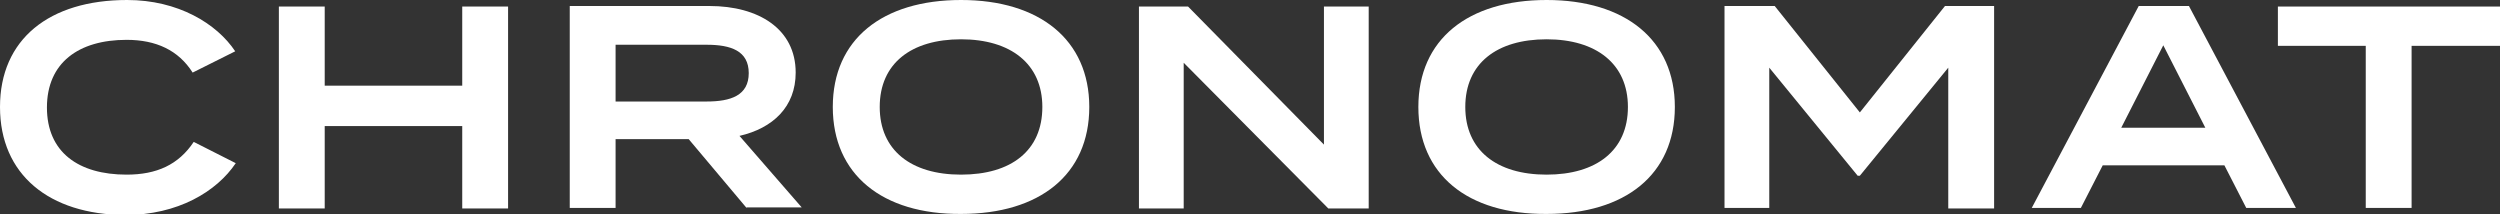 <?xml version="1.0" encoding="utf-8"?>
<!-- Generator: Adobe Illustrator 21.0.0, SVG Export Plug-In . SVG Version: 6.00 Build 0)  -->
<svg version="1.1" id="レイヤー_1" xmlns="http://www.w3.org/2000/svg" xmlns:xlink="http://www.w3.org/1999/xlink" x="0px"
	 y="0px" viewBox="0 0 458.1 39.3" style="enable-background:new 0 0 458.1 39.3;" xml:space="preserve">
<rect x="0" y="0" width="458.1" height="39.3" fill="#333333" stroke="none"/>
<style type="text/css">
	.st0{fill:#FFFFFF;}
</style>
<g>
	<g>
		<path class="st0" d="M-1057.5,31.9v37h-7.4l-26.5-26.7v26.7h-8.2v-37h9l24.9,25.3V31.9H-1057.5z"/>
		<path class="st0" d="M-1015.3,61.1h-22.3l-4,7.8h-9l19.6-37h9.2l19.6,37h-9.1L-1015.3,61.1z M-1018.9,54.2l-7.7-15.1l-7.7,15.1
			H-1018.9z"/>
		<path class="st0" d="M-996.1,31.9l13.9,28.6l13.9-28.6h9.1l-18.6,37h-8.9l-18.6-37H-996.1z"/>
		<path class="st0" d="M-952.3,68.9v-37h8.4v37H-952.3z"/>
		<path class="st0" d="M-896.1,39.2h-16.2v29.7h-8.4V39.2h-16.1v-7.3h40.7V39.2z"/>
		<path class="st0" d="M-889,68.9v-37h8.4v37H-889z"/>
		<path class="st0" d="M-819.9,31.9v37h-8.4V43.2L-844.6,63h-0.4l-16.2-19.8v25.7h-8.2v-37h9.2l15.6,19.5l15.6-19.5H-819.9z"/>
		<path class="st0" d="M-770.5,61.8v7.1h-38.1v-37h37.5V39h-29.2v7.6h24.3v7.1h-24.3v8.1H-770.5z"/>
		<path class="st0" d="M-729,68.9l-10.6-12.6H-753v12.6h-8.4v-37h25.5c9,0,15.8,4.2,15.8,12.2c0,6.3-4.2,10.2-10.3,11.6l11.4,13.2
			H-729z M-736.4,49.4c4.4,0,7.7-1.1,7.7-5.2s-3.3-5.2-7.7-5.2H-753v10.4H-736.4z"/>
	</g>
</g>
<g>
	<g>
		<path class="st0" d="M-1046.8,91.9h-22.3l-4,7.8h-9l19.6-37h9.2l19.6,37h-9.1L-1046.8,91.9z M-1050.3,85L-1058,70l-7.7,15.1
			H-1050.3z"/>
		<path class="st0" d="M-1027.5,62.7l13.9,28.6l13.9-28.6h9.1l-18.6,37h-8.9l-18.6-37H-1027.5z"/>
		<path class="st0" d="M-945.7,92.6v7.1h-38.1v-37h37.5v7.1h-29.2v7.6h24.3v7.1h-24.3v8.1H-945.7z"/>
		<path class="st0" d="M-894.5,62.7v37h-7.4L-928.4,73v26.7h-8.2v-37h9l24.9,25.3V62.7H-894.5z"/>
		<path class="st0" d="M-840.5,92.2c-3.7,5-11,8.7-21,8.7c-14.8,0-23.9-7.3-23.9-19.6c0-12.4,9-19.6,23.9-19.6
			c9.1,0,15.5,3.4,19.2,7l-6.6,4.8c-3.2-3.2-7-4.6-12.6-4.6c-9.7,0-15.3,4.2-15.3,12.5s5.8,12.5,15.6,12.5c5.5,0,10.1-1.2,12.7-4.4
			v-3.6h-13.9v-6.9h21.9V92.2z"/>
		<path class="st0" d="M-792.8,92.6v7.1h-38.1v-37h37.5v7.1h-29.2v7.6h24.3v7.1h-24.3v8.1H-792.8z"/>
		<path class="st0" d="M-751.3,99.7l-10.6-12.6h-13.4v12.6h-8.4v-37h25.5c9,0,15.8,4.2,15.8,12.2c0,6.3-4.2,10.2-10.3,11.6
			l11.4,13.1H-751.3z M-758.7,80.2c4.4,0,7.7-1.1,7.7-5.2s-3.3-5.2-7.7-5.2h-16.7v10.4H-758.7z"/>
	</g>
</g>
<g>
	<g>
		<path class="st0" d="M-1116.1,119.3c0,7.3-6.9,12.4-20,12.4c-9.3,0-17-2.6-22.6-7.4l4.9-5.8c4.5,4.2,10.4,6.1,18,6.1
			c7.5,0,11.3-1.4,11.3-4.5s-3.8-3.9-12.3-4.6c-10.6-0.9-20.4-3.2-20.4-11.1c0-7.7,8.2-11.9,19.6-11.9c8.1,0,15.1,2,19.8,5.7
			l-4.6,5.9c-4.1-3.1-9.1-4.4-15.1-4.4c-5-0.1-11.1,0.8-11.1,4.2c0,3.2,5.3,3.5,12.6,4.1C-1124.4,108.7-1116.1,111.2-1116.1,119.3z"
			/>
		<path class="st0" d="M-1067.1,93.5v19.5c0,11.1-7.3,18.6-20.8,18.6c-13.4,0-20.8-7.5-20.8-18.6V93.5h8.4v18.9
			c0,7.4,4.3,11.8,12.3,11.8c8,0,12.3-4.4,12.3-11.8V93.5H-1067.1z"/>
		<path class="st0" d="M-1015.3,106c0,8.2-6.3,12.5-15.8,12.5h-16.8v11.9h-8.4v-37h25.3C-1021.6,93.5-1015.3,98-1015.3,106z
			 M-1023.9,106.1c0-4.2-3.2-5.5-7.9-5.5h-16.2v11h16.2C-1027,111.6-1023.9,110.3-1023.9,106.1z"/>
		<path class="st0" d="M-969.5,123.4v7.1h-38.1v-37h37.5v7.1h-29.2v7.6h24.3v7.1h-24.3v8.1H-969.5z"/>
		<path class="st0" d="M-928,130.5l-10.6-12.6H-952v12.6h-8.4v-37h25.5c9,0,15.8,4.2,15.8,12.2c0,6.3-4.2,10.2-10.3,11.6l11.4,13.1
			H-928z M-935.4,111c4.4,0,7.7-1.1,7.7-5.2s-3.3-5.2-7.7-5.2H-952V111H-935.4z"/>
		<path class="st0" d="M-912.2,112c0-12.4,9.1-19.6,23.5-19.6c14.4,0,23.5,7.3,23.5,19.6c0,12.4-9.1,19.6-23.5,19.6
			C-903.1,131.7-912.2,124.4-912.2,112z M-873.8,112c0-7.9-5.8-12.4-14.9-12.4s-14.9,4.4-14.9,12.4c0,7.9,5.7,12.4,14.9,12.4
			C-879.6,124.4-873.8,119.9-873.8,112z"/>
		<path class="st0" d="M-822.8,118.3l7.7,3.9c-3.5,5.2-10.6,9.5-20.3,9.5c-13.9,0-22.9-7.3-22.9-19.6s9-19.6,23.3-19.6
			c9.3,0,16.4,4.3,19.8,9.4l-7.8,3.9c-2.6-4.1-6.7-6-12.1-6c-8.8,0-14.6,4.2-14.6,12.4s5.8,12.4,14.6,12.4
			C-829.6,124.4-825.6,122.6-822.8,118.3z"/>
		<path class="st0" d="M-769.2,123.4v7.1h-38.1v-37h37.5v7.1h-29.2v7.6h24.3v7.1h-24.3v8.1H-769.2z"/>
		<path class="st0" d="M-728.3,122.7h-22.3l-4,7.8h-9l19.6-37h9.2l19.6,37h-9.1L-728.3,122.7z M-731.8,115.8l-7.7-15.1l-7.7,15.1
			H-731.8z"/>
		<path class="st0" d="M-666.3,93.5v37h-7.4l-26.5-26.7v26.7h-8.2v-37h9l24.9,25.3V93.5H-666.3z"/>
	</g>
</g>
<g>
	<g>
		<path class="st0" d="M-1144.7,136.8c0,8.2-6.3,12.5-15.8,12.5h-16.8v11.9h-8.4v-37h25.3C-1151,124.3-1144.7,128.7-1144.7,136.8z
			 M-1153.3,136.9c0-4.2-3.2-5.5-7.9-5.5h-16.2v11h16.2C-1156.4,142.4-1153.3,141.1-1153.3,136.9z"/>
		<path class="st0" d="M-1104.6,161.3l-10.6-12.6h-13.4v12.6h-8.4v-37h25.5c9,0,15.8,4.2,15.8,12.2c0,6.3-4.2,10.2-10.3,11.6
			l11.4,13.1H-1104.6z M-1112,141.7c4.4,0,7.7-1.1,7.7-5.2s-3.3-5.2-7.7-5.2h-16.7v10.4H-1112z"/>
		<path class="st0" d="M-1088.8,142.8c0-12.4,9.1-19.6,23.5-19.6c14.4,0,23.5,7.3,23.5,19.6c0,12.4-9.1,19.6-23.5,19.6
			C-1079.7,162.4-1088.8,155.2-1088.8,142.8z M-1050.4,142.8c0-7.9-5.8-12.4-14.9-12.4s-14.9,4.4-14.9,12.4
			c0,7.9,5.7,12.4,14.9,12.4C-1056.2,155.2-1050.4,150.7-1050.4,142.8z"/>
		<path class="st0" d="M-1024.3,131.6v8.6h24.4v7.3h-24.4v13.8h-8.4v-37h37.4v7.3H-1024.3z"/>
		<path class="st0" d="M-949.9,154.2v7.1H-988v-37h37.5v7.1h-29.2v7.6h24.3v7.1h-24.3v8.1H-949.9z"/>
		<path class="st0" d="M-901,150.1c0,7.3-6.9,12.4-20,12.4c-9.3,0-17-2.6-22.6-7.4l4.9-5.8c4.5,4.2,10.4,6.1,18,6.1
			c7.5,0,11.3-1.4,11.3-4.5s-3.8-3.9-12.3-4.6c-10.6-0.9-20.4-3.2-20.4-11.1c0-7.7,8.2-11.9,19.6-11.9c8.1,0,15.1,2,19.8,5.7
			l-4.6,5.9c-4.1-3.1-9.1-4.4-15.1-4.4c-5-0.1-11.1,0.8-11.1,4.2c0,3.2,5.3,3.5,12.6,4.1C-909.3,139.5-901,142-901,150.1z"/>
		<path class="st0" d="M-852.7,150.1c0,7.3-6.9,12.4-20,12.4c-9.3,0-17-2.6-22.6-7.4l4.9-5.8c4.5,4.2,10.4,6.1,18,6.1
			c7.5,0,11.3-1.4,11.3-4.5s-3.8-3.9-12.3-4.6c-10.6-0.9-20.4-3.2-20.4-11.1c0-7.7,8.2-11.9,19.6-11.9c8.1,0,15.1,2,19.8,5.7
			l-4.6,5.9c-4.1-3.1-9.1-4.4-15.1-4.4c-5-0.1-11.1,0.8-11.1,4.2c0,3.2,5.3,3.5,12.6,4.1C-861,139.5-852.7,142-852.7,150.1z"/>
		<path class="st0" d="M-844.1,161.3v-37h8.4v37H-844.1z"/>
		<path class="st0" d="M-826.7,142.8c0-12.4,9.1-19.6,23.5-19.6c14.4,0,23.5,7.3,23.5,19.6c0,12.4-9.1,19.6-23.5,19.6
			C-817.6,162.4-826.7,155.2-826.7,142.8z M-788.3,142.8c0-7.9-5.8-12.4-14.9-12.4s-14.9,4.4-14.9,12.4c0,7.9,5.7,12.4,14.9,12.4
			C-794,155.2-788.3,150.7-788.3,142.8z"/>
		<path class="st0" d="M-728.5,124.3v37h-7.4l-26.5-26.7v26.7h-8.2v-37h9l24.9,25.3v-25.3H-728.5z"/>
		<path class="st0" d="M-686.3,153.5h-22.3l-4,7.8h-9l19.6-37h9.2l19.6,37h-9.1L-686.3,153.5z M-689.9,146.6l-7.7-15.1l-7.7,15.1
			H-689.9z"/>
		<path class="st0" d="M-631.9,154v7.3h-34.6v-37h8.4V154H-631.9z"/>
	</g>
</g>
<g>
	<g>
		<path class="st0" d="M35.5,26l7.7,3.9c-3.5,5.2-10.6,9.5-20.3,9.5C9,39.3,0,32,0,19.6S9,0,23.3,0c9.3,0,16.4,4.3,19.8,9.4
			l-7.8,3.9c-2.6-4.1-6.7-6-12.1-6c-8.8,0-14.6,4.2-14.6,12.4S14.4,32,23.2,32C28.7,32,32.7,30.2,35.5,26z"/>
		<path class="st0" d="M93.1,1.2v37h-8.4V23.1H59.5v15.1h-8.4v-37h8.4v14.5h25.2V1.2H93.1z"/>
		<path class="st0" d="M136.8,38.1l-10.6-12.6h-13.4v12.6h-8.4v-37H130c9,0,15.8,4.2,15.8,12.2c0,6.3-4.2,10.2-10.3,11.6l11.4,13.1
			H136.8z M129.5,18.6c4.4,0,7.7-1.1,7.7-5.2c0-4.1-3.3-5.2-7.7-5.2h-16.7v10.4H129.5z"/>
		<path class="st0" d="M152.6,19.6c0-12.4,9.1-19.6,23.5-19.6c14.4,0,23.5,7.3,23.5,19.6c0,12.4-9.1,19.6-23.5,19.6
			C161.7,39.3,152.6,32,152.6,19.6z M191,19.6c0-7.9-5.8-12.4-14.9-12.4s-14.9,4.4-14.9,12.4c0,7.9,5.7,12.4,14.9,12.4
			C185.3,32,191,27.6,191,19.6z"/>
		<path class="st0" d="M250.8,1.2v37h-7.4l-26.5-26.7v26.7h-8.2v-37h9l24.9,25.3V1.2H250.8z"/>
		<path class="st0" d="M259.9,19.6c0-12.4,9.1-19.6,23.5-19.6c14.4,0,23.5,7.3,23.5,19.6c0,12.4-9.1,19.6-23.5,19.6
			C268.9,39.3,259.9,32,259.9,19.6z M298.3,19.6c0-7.9-5.8-12.4-14.9-12.4s-14.9,4.4-14.9,12.4c0,7.9,5.7,12.4,14.9,12.4
			C292.5,32,298.3,27.6,298.3,19.6z"/>
		<path class="st0" d="M365.4,1.2v37H357V12.4l-16.2,19.8h-0.4l-16.2-19.8v25.7h-8.2v-37h9.2l15.6,19.5l15.6-19.5H365.4z"/>
		<path class="st0" d="M407.6,30.3h-22.3l-4,7.8h-9l19.6-37h9.2l19.6,37h-9.1L407.6,30.3z M404.1,23.4l-7.7-15.1l-7.7,15.1H404.1z"
			/>
		<path class="st0" d="M458.1,8.4h-16.2v29.7h-8.4V8.4h-16.1V1.2h40.7V8.4z"/>
	</g>
</g>
<g>
	<g>
		<path class="st0" d="M1161.7-36.1c0,5.8-5.5,9.8-15.9,9.8c-7.4,0-13.5-2.1-18-5.9l3.9-4.6c3.6,3.3,8.3,4.9,14.3,4.9
			c6,0,9-1.1,9-3.6c0-2.4-3-3.1-9.8-3.7c-8.4-0.7-16.2-2.6-16.2-8.9c0-6.1,6.6-9.5,15.6-9.5c6.4,0,12,1.6,15.7,4.5l-3.7,4.7
			c-3.2-2.5-7.2-3.5-12-3.5c-4,0-8.9,0.7-8.9,3.4c0,2.5,4.2,2.8,10,3.2C1155.1-44.6,1161.7-42.6,1161.7-36.1z"/>
		<path class="st0" d="M1200.8-56.6v15.5c0,8.8-5.8,14.8-16.5,14.8s-16.5-6-16.5-14.8v-15.5h6.7v15c0,5.9,3.4,9.4,9.8,9.4
			s9.8-3.5,9.8-9.4v-15H1200.8z"/>
		<path class="st0" d="M1242.2-46.7c0,6.5-5,10-12.6,10h-13.4v9.5h-6.7v-29.4h20.1C1237.2-56.6,1242.2-53.1,1242.2-46.7z
			 M1235.4-46.6c0-3.4-2.5-4.4-6.3-4.4h-12.9v8.7h12.9C1232.8-42.3,1235.4-43.3,1235.4-46.6z"/>
		<path class="st0" d="M1278.7-32.9v5.6h-30.3v-29.4h29.9v5.6h-23.2v6h19.4v5.6h-19.4v6.5H1278.7z"/>
		<path class="st0" d="M1311.9-27.2l-8.4-10h-10.6v10h-6.7v-29.4h20.3c7.2,0,12.6,3.3,12.6,9.7c0,5-3.3,8.1-8.2,9.2l9.1,10.5H1311.9
			z M1306-42.8c3.5,0,6.1-0.8,6.1-4.1s-2.6-4.1-6.1-4.1h-13.3v8.2H1306z"/>
		<path class="st0" d="M1324.6-41.9c0-9.8,7.2-15.6,18.7-15.6c11.5,0,18.7,5.8,18.7,15.6c0,9.8-7.2,15.6-18.7,15.6
			C1331.8-26.3,1324.6-32.1,1324.6-41.9z M1355.1-41.9c0-6.3-4.6-9.8-11.8-9.8c-7.3,0-11.8,3.5-11.8,9.8c0,6.3,4.5,9.8,11.8,9.8
			C1350.6-32.1,1355.1-35.6,1355.1-41.9z"/>
		<path class="st0" d="M1395.8-36.9l6.1,3.1c-2.8,4.2-8.4,7.5-16.1,7.5c-11,0-18.2-5.8-18.2-15.6c0-9.8,7.2-15.6,18.5-15.6
			c7.4,0,13.1,3.4,15.8,7.5l-6.2,3.1c-2.1-3.3-5.3-4.7-9.7-4.7c-7,0-11.6,3.4-11.6,9.8s4.6,9.8,11.6,9.8
			C1390.4-32.1,1393.7-33.5,1395.8-36.9z"/>
		<path class="st0" d="M1438.7-32.9v5.6h-30.3v-29.4h29.9v5.6H1415v6h19.4v5.6H1415v6.5H1438.7z"/>
		<path class="st0" d="M1471.3-33.4h-17.8l-3.2,6.2h-7.2l15.6-29.4h7.4l15.6,29.4h-7.3L1471.3-33.4z M1468.5-38.9l-6.1-12l-6.1,12
			H1468.5z"/>
		<path class="st0" d="M1520.8-56.6v29.4h-5.9l-21.1-21.3v21.3h-6.5v-29.4h7.1l19.8,20.2v-20.2H1520.8z"/>
		<path class="st0" d="M1577.5-56.6v29.4h-6.7v-12h-20v12h-6.7v-29.4h6.7v11.6h20v-11.6H1577.5z"/>
		<path class="st0" d="M1617-32.9v5.6h-30.3v-29.4h29.9v5.6h-23.2v6h19.4v5.6h-19.4v6.5H1617z"/>
		<path class="st0" d="M1650.1-27.2l-8.4-10H1631v10h-6.7v-29.4h20.3c7.2,0,12.6,3.3,12.6,9.7c0,5-3.3,8.1-8.2,9.2l9.1,10.5H1650.1z
			 M1644.3-42.8c3.5,0,6.1-0.8,6.1-4.1s-2.6-4.1-6.1-4.1H1631v8.2H1644.3z"/>
		<path class="st0" d="M1664.8-27.2v-29.4h6.7v29.4H1664.8z"/>
		<path class="st0" d="M1709.6-50.8h-12.9v23.6h-6.7v-23.6h-12.8v-5.8h32.3V-50.8z"/>
		<path class="st0" d="M1735.3-33.4h-17.8l-3.2,6.2h-7.2l15.6-29.4h7.4l15.6,29.4h-7.3L1735.3-33.4z M1732.4-38.9l-6.1-12l-6.1,12
			H1732.4z"/>
		<path class="st0" d="M1783.3-33.2c-2.9,4-8.7,6.9-16.7,6.9c-11.8,0-19-5.8-19-15.6c0-9.8,7.2-15.6,19-15.6
			c7.2,0,12.4,2.7,15.3,5.6l-5.3,3.8c-2.6-2.5-5.5-3.7-10-3.7c-7.7,0-12.2,3.4-12.2,9.9s4.6,9.9,12.4,9.9c4.4,0,8-1,10.1-3.5v-2.9
			h-11.1v-5.5h17.4V-33.2z"/>
		<path class="st0" d="M1821.4-32.9v5.6h-30.3v-29.4h29.9v5.6h-23.2v6h19.4v5.6h-19.4v6.5H1821.4z"/>
	</g>
</g>
<g>
	<g>
		<path class="st0" d="M1359.3-17.1c0,8.2-6.3,12.5-15.8,12.5h-16.8V7.3h-8.4v-37h25.3C1353-29.6,1359.3-25.2,1359.3-17.1z
			 M1350.7-17.1c0-4.2-3.2-5.5-7.9-5.5h-16.2v11h16.2C1347.5-11.6,1350.7-12.8,1350.7-17.1z"/>
		<path class="st0" d="M1399.3,7.3l-10.6-12.6h-13.4V7.3h-8.4v-37h25.5c9,0,15.8,4.2,15.8,12.2c0,6.3-4.2,10.2-10.3,11.6l11.4,13.1
			H1399.3z M1392-12.2c4.4,0,7.7-1.1,7.7-5.2c0-4.1-3.3-5.2-7.7-5.2h-16.7v10.4H1392z"/>
		<path class="st0" d="M1455.6,0.3v7.1h-38.1v-37h37.5v7.1h-29.2v7.6h24.3v7.1h-24.3v8.1H1455.6z"/>
		<path class="st0" d="M1514.2-29.6v37h-8.4v-25.7l-16.2,19.8h-0.4l-16.2-19.8V7.3h-8.2v-37h9.2l15.6,19.5l15.6-19.5H1514.2z"/>
		<path class="st0" d="M1525.5,7.3v-37h8.4v37H1525.5z"/>
		<path class="st0" d="M1583.2,0.3v7.1h-38.1v-37h37.5v7.1h-29.2v7.6h24.3v7.1h-24.3v8.1H1583.2z"/>
		<path class="st0" d="M1624.7,7.3l-10.6-12.6h-13.4V7.3h-8.4v-37h25.5c9,0,15.8,4.2,15.8,12.2c0,6.3-4.2,10.2-10.3,11.6l11.4,13.1
			H1624.7z M1617.3-12.2c4.4,0,7.7-1.1,7.7-5.2c0-4.1-3.3-5.2-7.7-5.2h-16.7v10.4H1617.3z"/>
	</g>
</g>
</svg>
